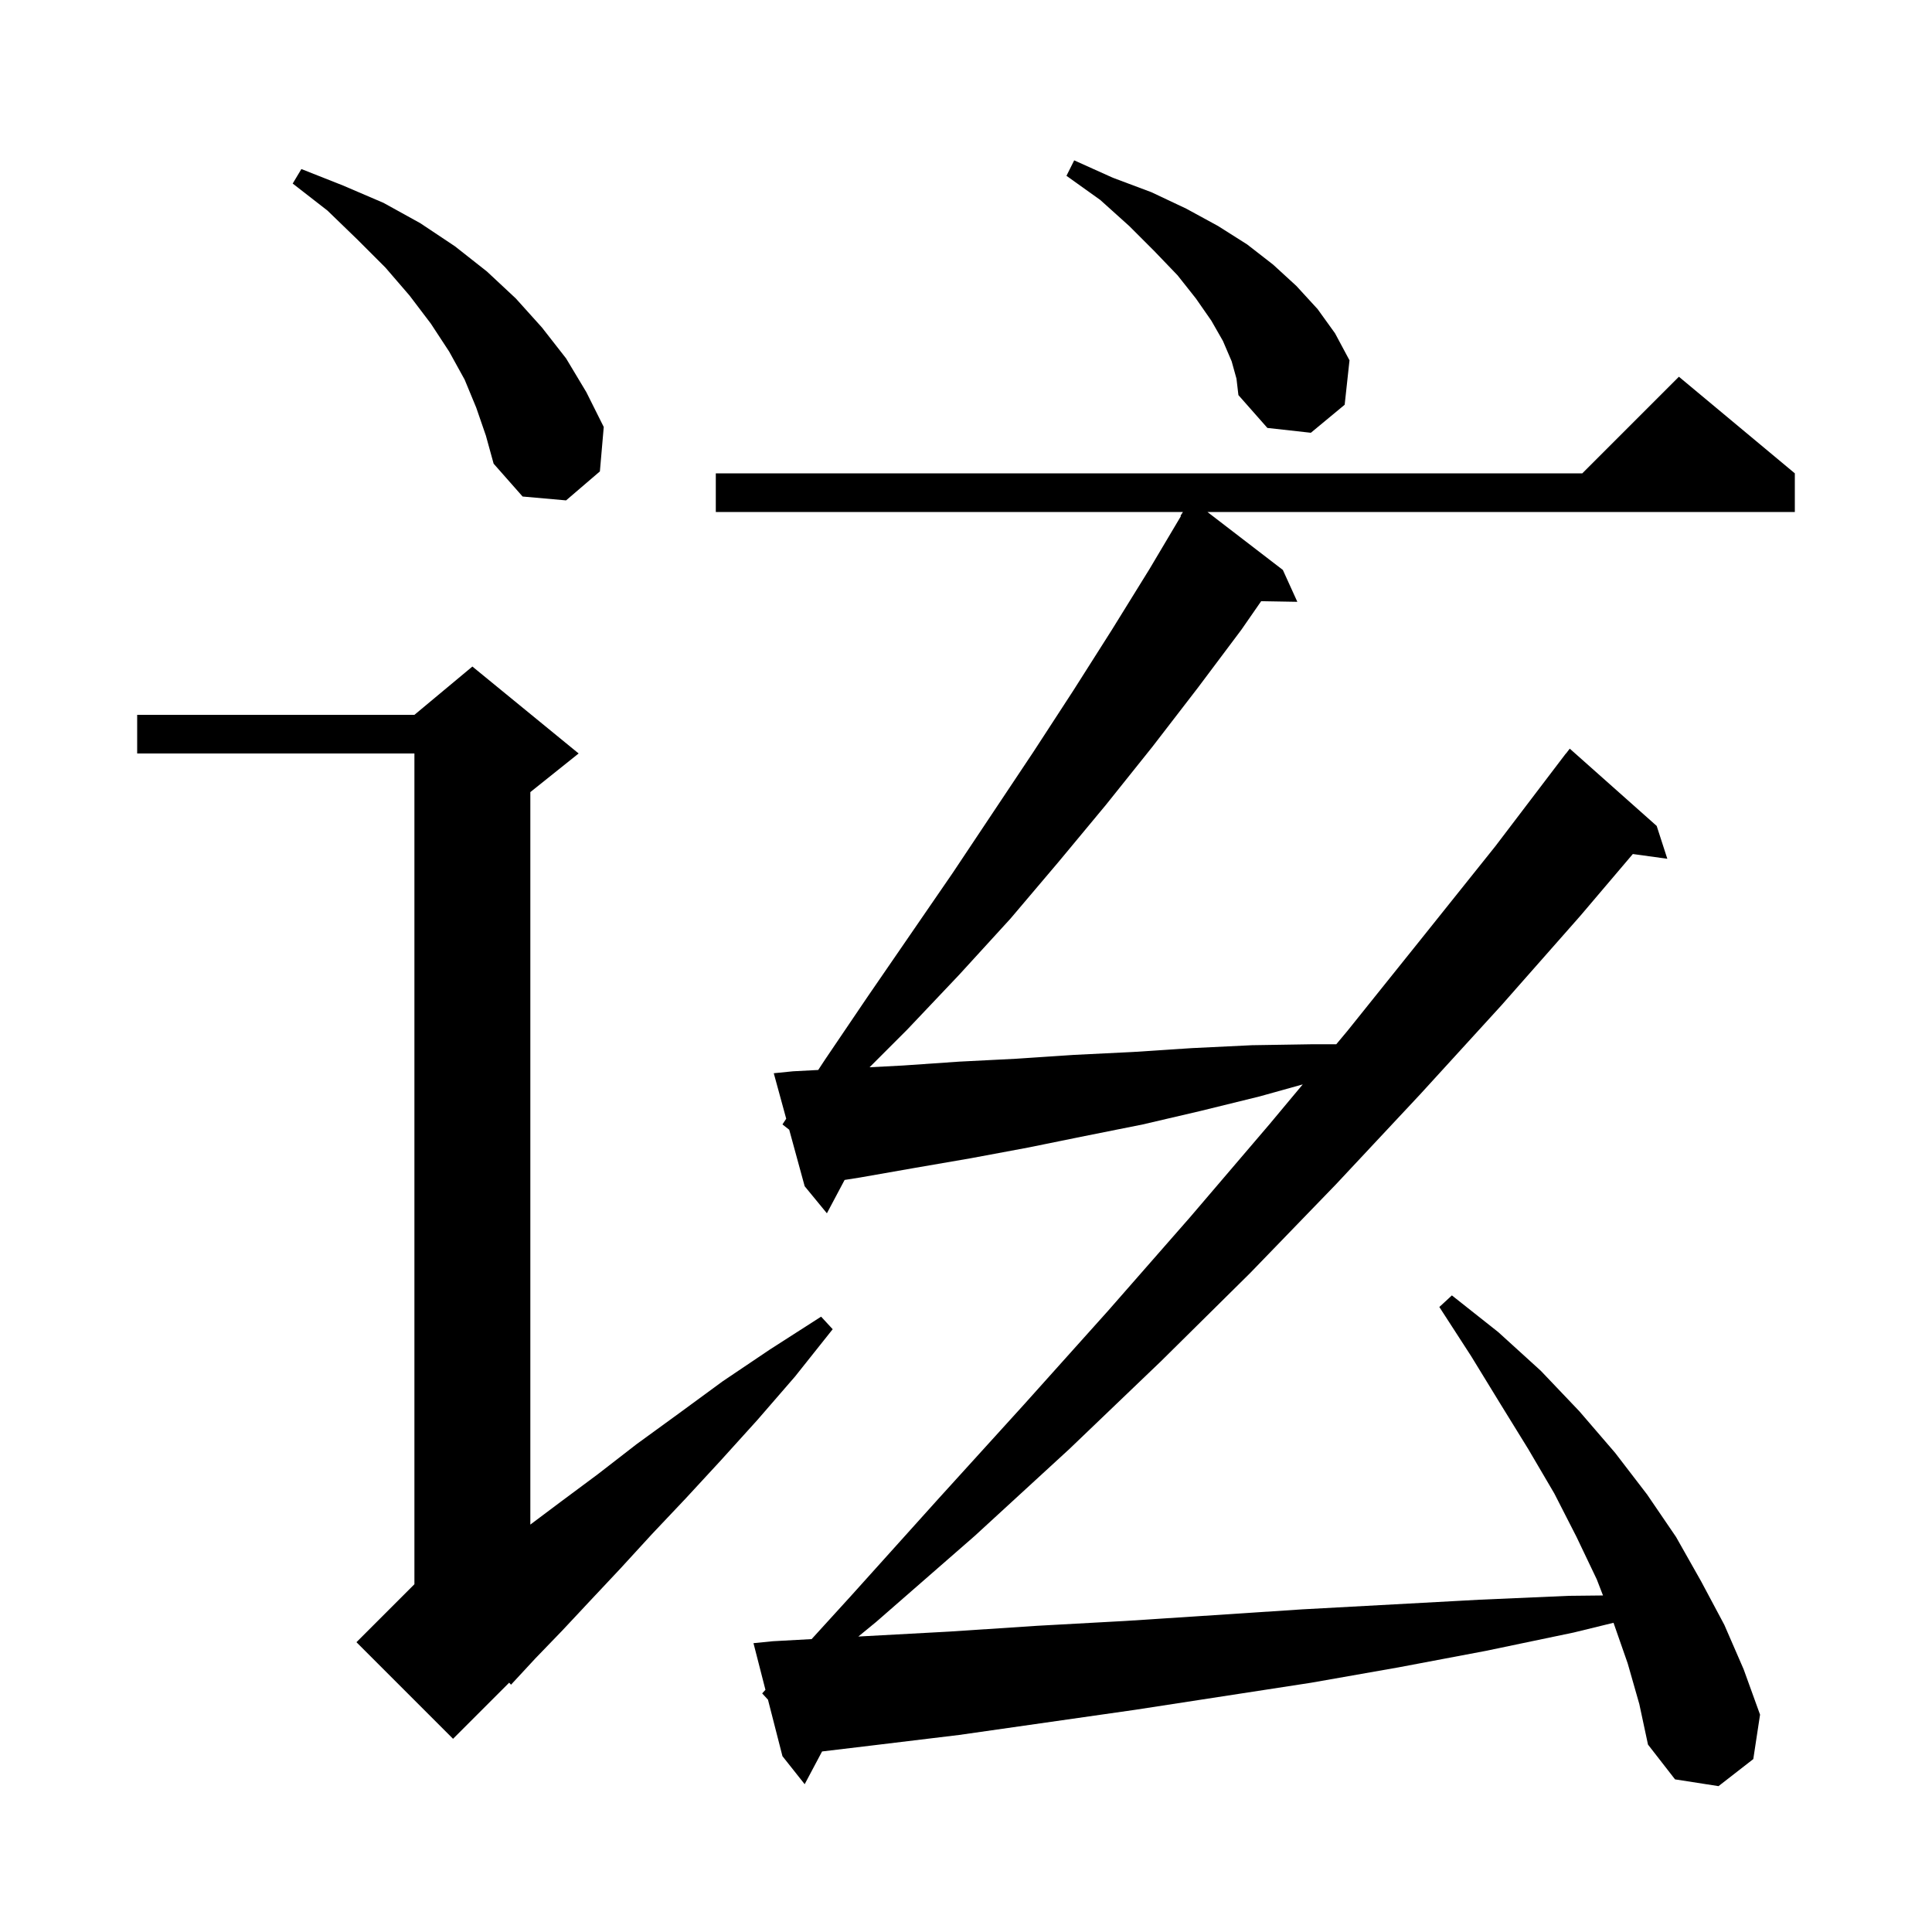 <svg xmlns="http://www.w3.org/2000/svg" xmlns:xlink="http://www.w3.org/1999/xlink" version="1.1" baseProfile="full" viewBox="0 0 200 200" width="200" height="200"><g fill="currentColor"><path d="M 168.5 172.2 L 167.031 167.99 L 162.9 169.0 L 153.8 170.9 L 144.8 172.6 L 135.7 174.2 L 117.5 177.0 L 99.3 179.6 L 90.2 180.7 L 85.101 181.31 L 83.3 184.7 L 81.0 181.8 L 79.5 175.95 L 78.9 175.3 L 79.238 174.929 L 78.0 170.1 L 80.0 169.9 L 84.02 169.679 L 88.1 165.2 L 97.1 155.2 L 106.0 145.4 L 114.7 135.7 L 123.2 126.0 L 131.4 116.4 L 134.859 112.257 L 130.4 113.5 L 124.3 115.0 L 118.3 116.4 L 112.3 117.6 L 106.4 118.8 L 100.5 119.9 L 94.7 120.9 L 89.0 121.9 L 87.434 122.147 L 85.6 125.6 L 83.3 122.8 L 81.7 116.95 L 81.0 116.4 L 81.388 115.809 L 80.1 111.1 L 82.1 110.9 L 84.702 110.763 L 85.4 109.7 L 89.8 103.2 L 98.6 90.4 L 107.0 77.8 L 111.1 71.5 L 115.1 65.2 L 119.0 58.9 L 122.25 53.426 L 122.2 53.4 L 122.459 53.0 L 74.1 53.0 L 74.1 49.0 L 163.8 49.0 L 173.8 39.0 L 185.8 49.0 L 185.8 53.0 L 124.992 53.0 L 132.8 59.0 L 134.3 62.3 L 130.556 62.235 L 128.5 65.2 L 124.0 71.2 L 119.3 77.3 L 114.5 83.3 L 109.6 89.2 L 104.6 95.1 L 99.3 100.9 L 93.9 106.6 L 90.017 110.483 L 93.5 110.3 L 99.3 109.9 L 105.2 109.6 L 111.2 109.2 L 117.3 108.9 L 123.4 108.5 L 129.6 108.2 L 135.9 108.1 L 138.331 108.1 L 139.5 106.7 L 147.2 97.1 L 154.8 87.6 L 162.1 78.0 L 162.11 78.008 L 162.5 77.5 L 171.5 85.5 L 172.6 88.9 L 169.03 88.408 L 163.6 94.8 L 155.4 104.1 L 147.0 113.3 L 138.3 122.6 L 129.4 131.8 L 120.2 140.9 L 110.7 150.0 L 100.9 159.0 L 90.7 167.9 L 88.856 169.413 L 89.1 169.4 L 98.3 168.9 L 107.4 168.3 L 116.5 167.8 L 125.7 167.2 L 134.8 166.6 L 153.2 165.6 L 162.4 165.2 L 165.942 165.162 L 165.3 163.5 L 163.2 159.1 L 160.9 154.6 L 158.2 150.0 L 155.3 145.3 L 152.3 140.4 L 149.0 135.3 L 150.3 134.1 L 155.1 137.9 L 159.5 141.9 L 163.5 146.1 L 167.2 150.4 L 170.5 154.7 L 173.5 159.1 L 176.1 163.7 L 178.5 168.2 L 180.5 172.8 L 182.2 177.5 L 181.5 182.1 L 177.9 184.9 L 173.4 184.2 L 170.6 180.6 L 169.7 176.4 Z M 59.9 78.0 L 54.9 82.0 L 54.9 157.825 L 58.0 155.5 L 61.9 152.6 L 65.9 149.5 L 70.3 146.3 L 74.8 143.0 L 79.7 139.7 L 85.0 136.3 L 86.2 137.6 L 82.3 142.5 L 78.4 147.0 L 74.6 151.2 L 71.0 155.1 L 67.5 158.8 L 64.2 162.4 L 61.1 165.7 L 58.2 168.8 L 55.4 171.7 L 52.9 174.4 L 52.709 174.191 L 46.9 180.0 L 36.9 170.0 L 42.9 164.0 L 42.9 78.0 L 14.2 78.0 L 14.2 74.0 L 42.9 74.0 L 48.9 69.0 Z M 49.3 42.2 L 48.1 39.3 L 46.5 36.4 L 44.6 33.5 L 42.4 30.6 L 39.9 27.7 L 37.0 24.8 L 33.9 21.8 L 30.3 19.0 L 31.2 17.5 L 35.5 19.2 L 39.7 21.0 L 43.5 23.1 L 47.1 25.5 L 50.4 28.1 L 53.4 30.9 L 56.1 33.9 L 58.6 37.1 L 60.7 40.6 L 62.5 44.2 L 62.1 48.8 L 58.6 51.8 L 54.1 51.4 L 51.1 48.0 L 50.3 45.1 Z M 127.5 37.4 L 126.6 35.3 L 125.4 33.2 L 123.8 30.9 L 121.9 28.5 L 119.5 26.0 L 116.9 23.4 L 113.9 20.7 L 110.4 18.2 L 111.2 16.6 L 115.2 18.4 L 119.2 19.9 L 122.8 21.6 L 126.1 23.4 L 129.1 25.3 L 131.8 27.4 L 134.2 29.6 L 136.4 32.0 L 138.2 34.5 L 139.7 37.3 L 139.2 41.9 L 135.7 44.8 L 131.2 44.3 L 128.2 40.9 L 128.0 39.2 Z "/></g></svg>